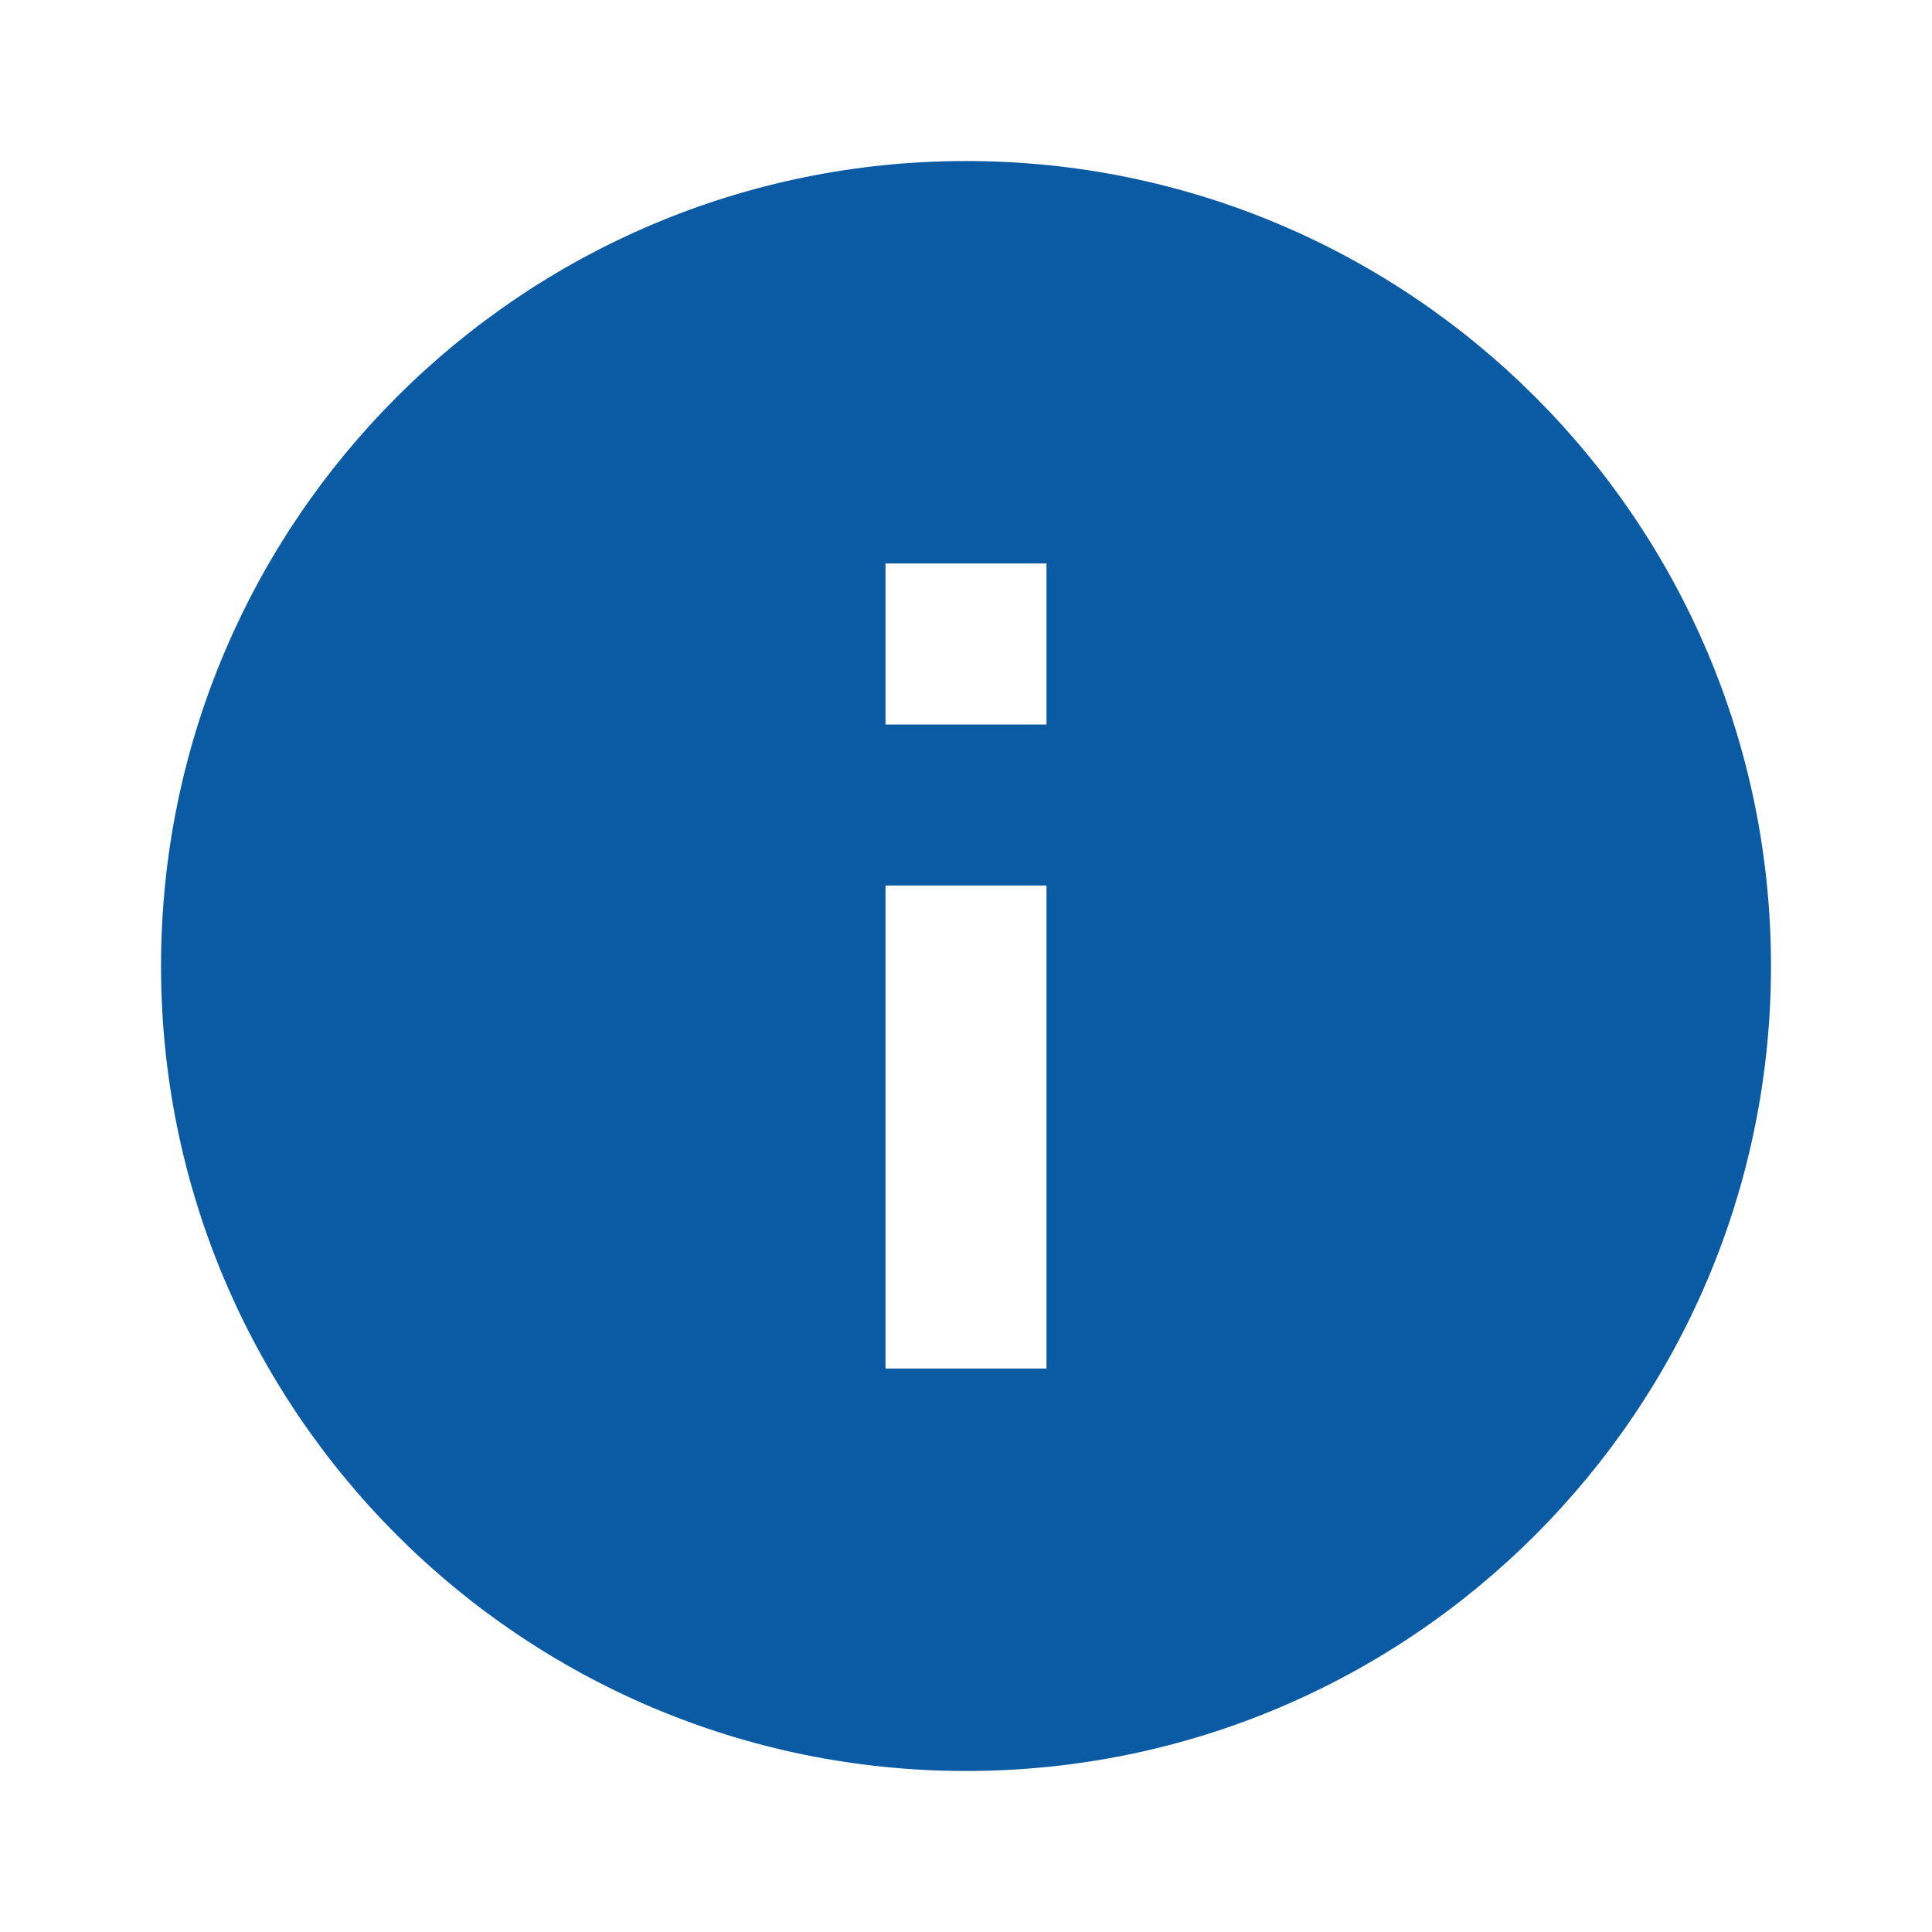 <?xml version="1.0" encoding="UTF-8" standalone="no"?>
<svg xmlns="http://www.w3.org/2000/svg" fill="none" height="32" viewBox="0 0 32 32" width="32">
  
  <path clip-rule="evenodd" d="M16 29.333C23.36 29.333 29.333 23.36 29.333 16C29.333 8.64 23.36 2.667 16 2.667C8.64 2.667 2.667 8.64 2.667 16C2.667 23.36 8.64 29.333 16 29.333ZM14.667 9.333L17.333 9.333V12L14.667 12V9.333ZM14.667 14.667H17.333V22.667H14.667L14.667 14.667Z" fill="#0B5BA4" fill-rule="evenodd"/>
  
</svg>
